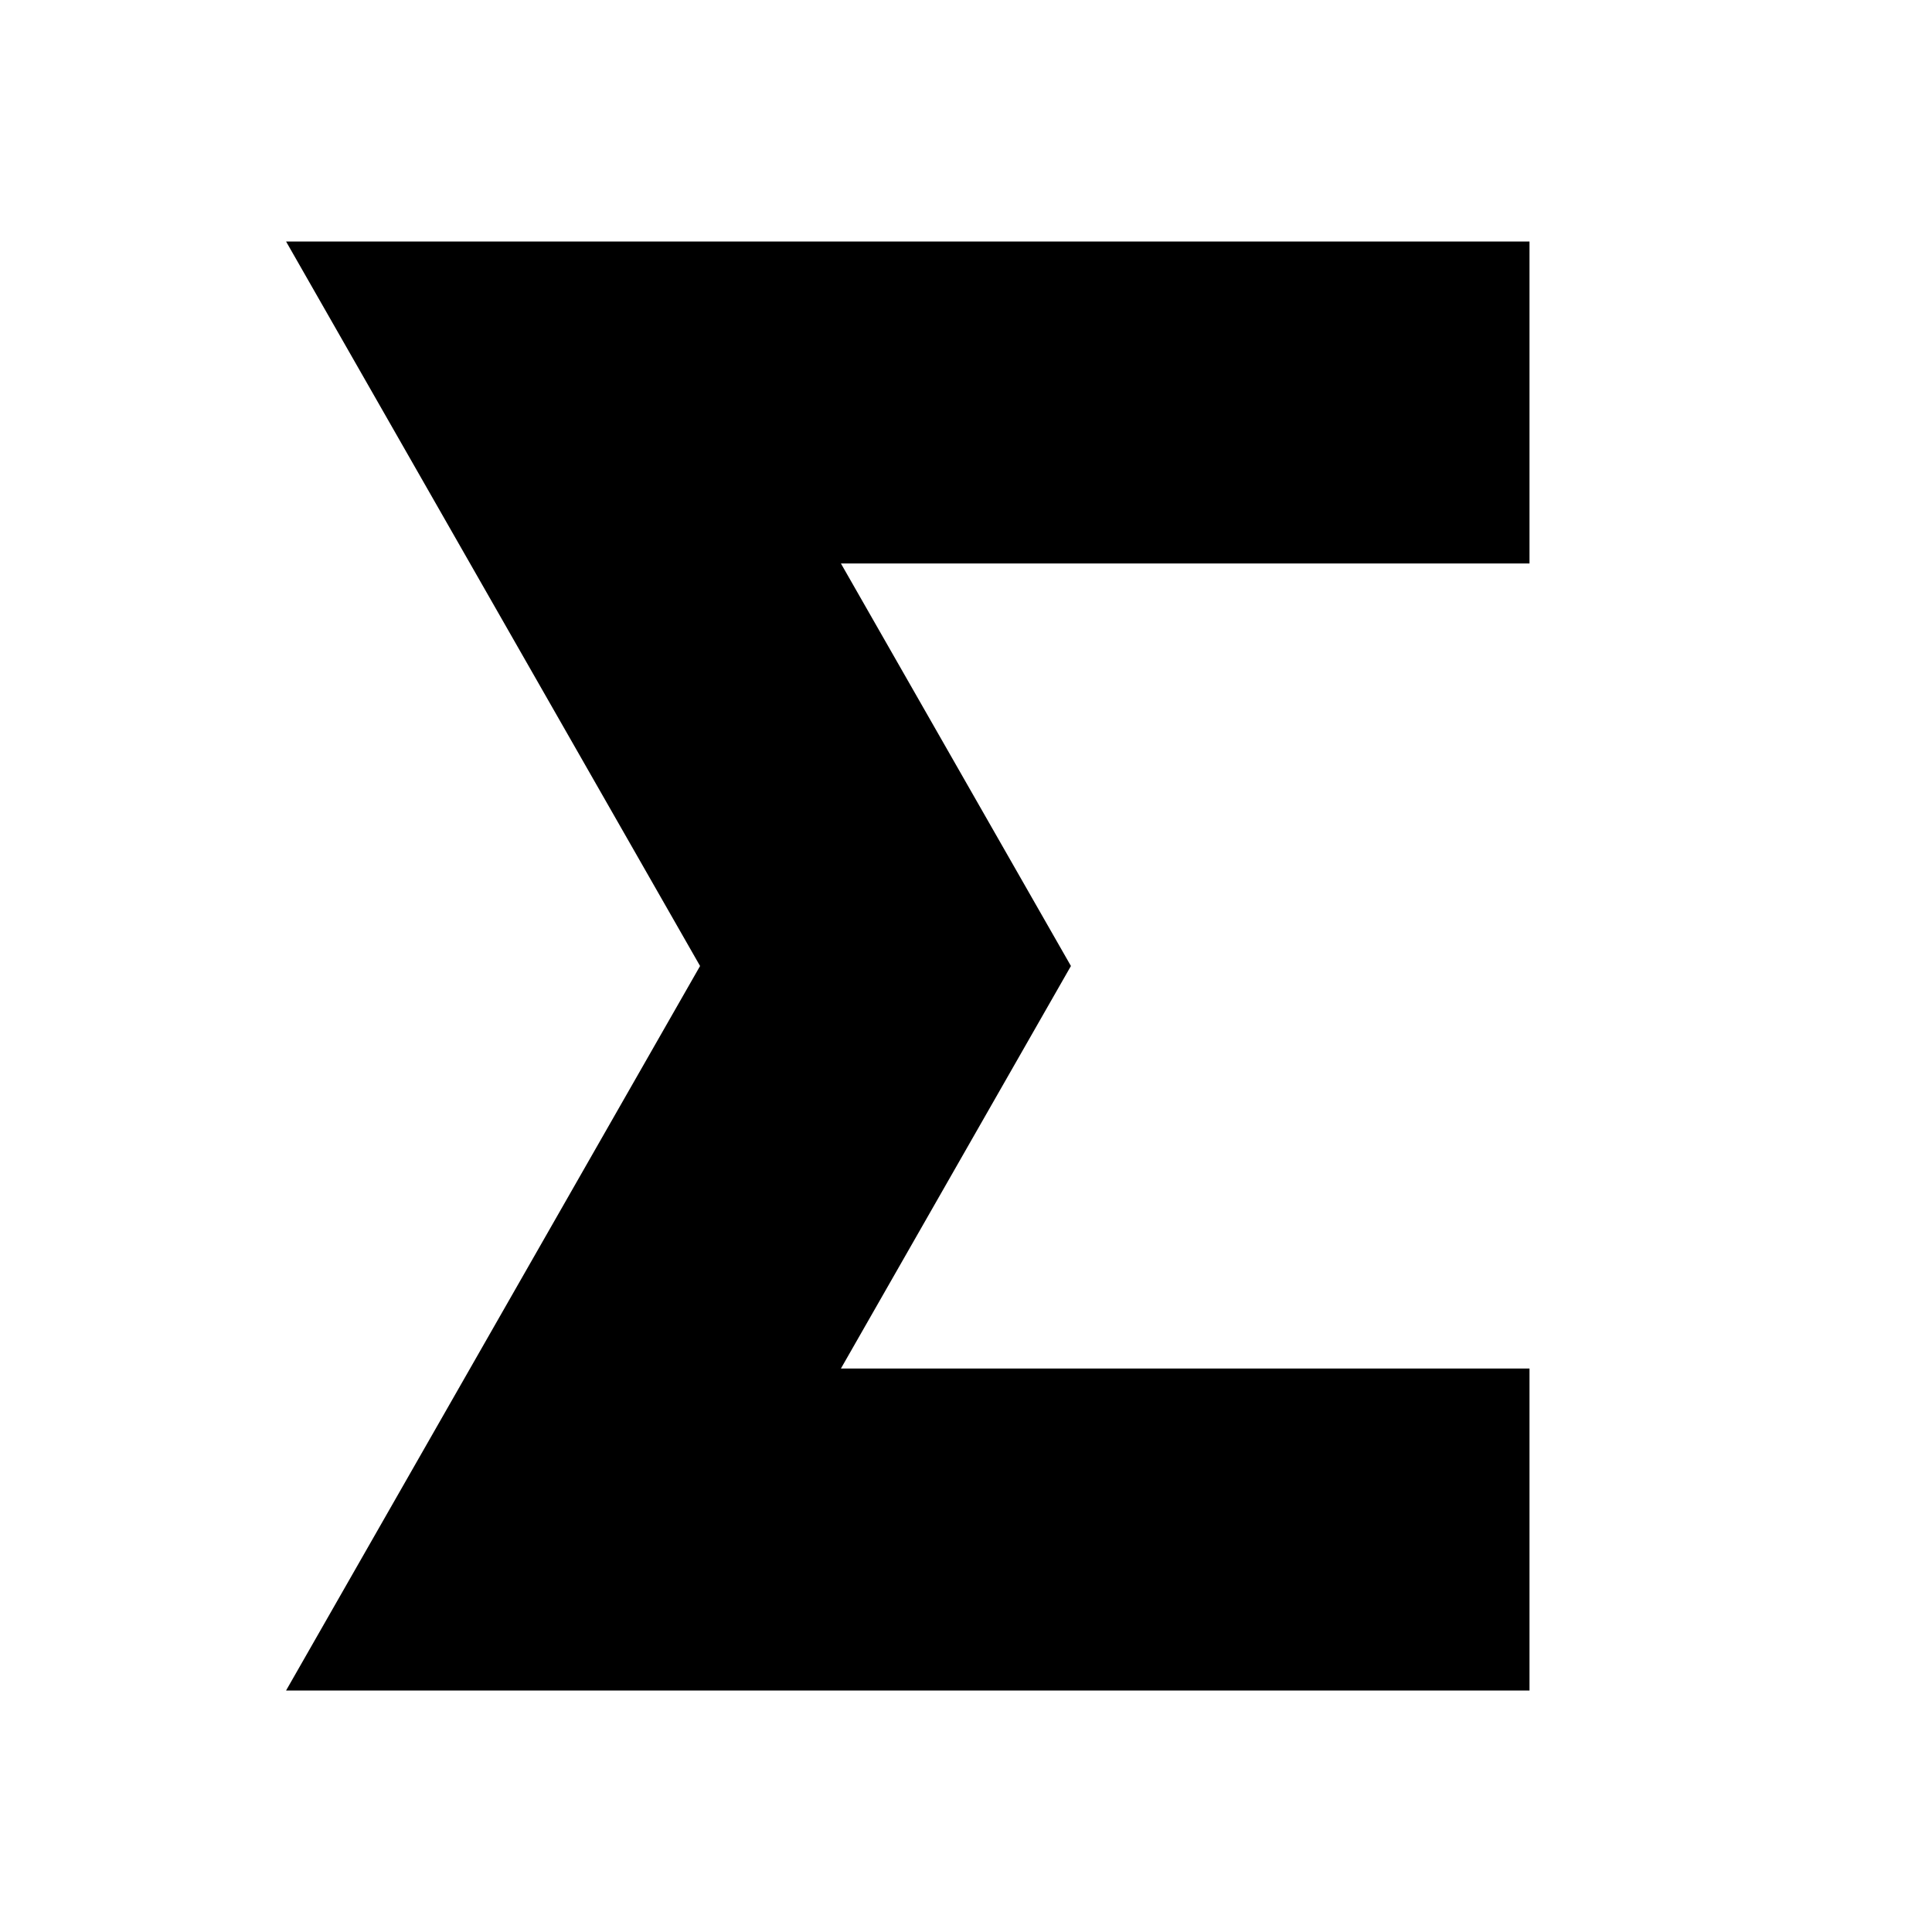 <?xml version="1.0" encoding="UTF-8"?>
<svg width="12px" height="12px" viewBox="0 0 12 12" version="1.1" xmlns="http://www.w3.org/2000/svg" xmlns:xlink="http://www.w3.org/1999/xlink">
    <!-- Generator: Sketch 46.1 (44463) - http://www.bohemiancoding.com/sketch -->
    <title>aggregation</title>
    <desc>Created with Sketch.</desc>
    <defs></defs>
    <g id="Icons" stroke="none" stroke-width="1" fill="none" fill-rule="evenodd">
        <g id="aggregation" stroke-width="2" stroke="#000000">
            <polyline id="Path-9" points="9.5 2.5 3.5 2.5 5.5 6 3.5 9.5 9.5 9.5"></polyline>
        </g>
    </g>
</svg>